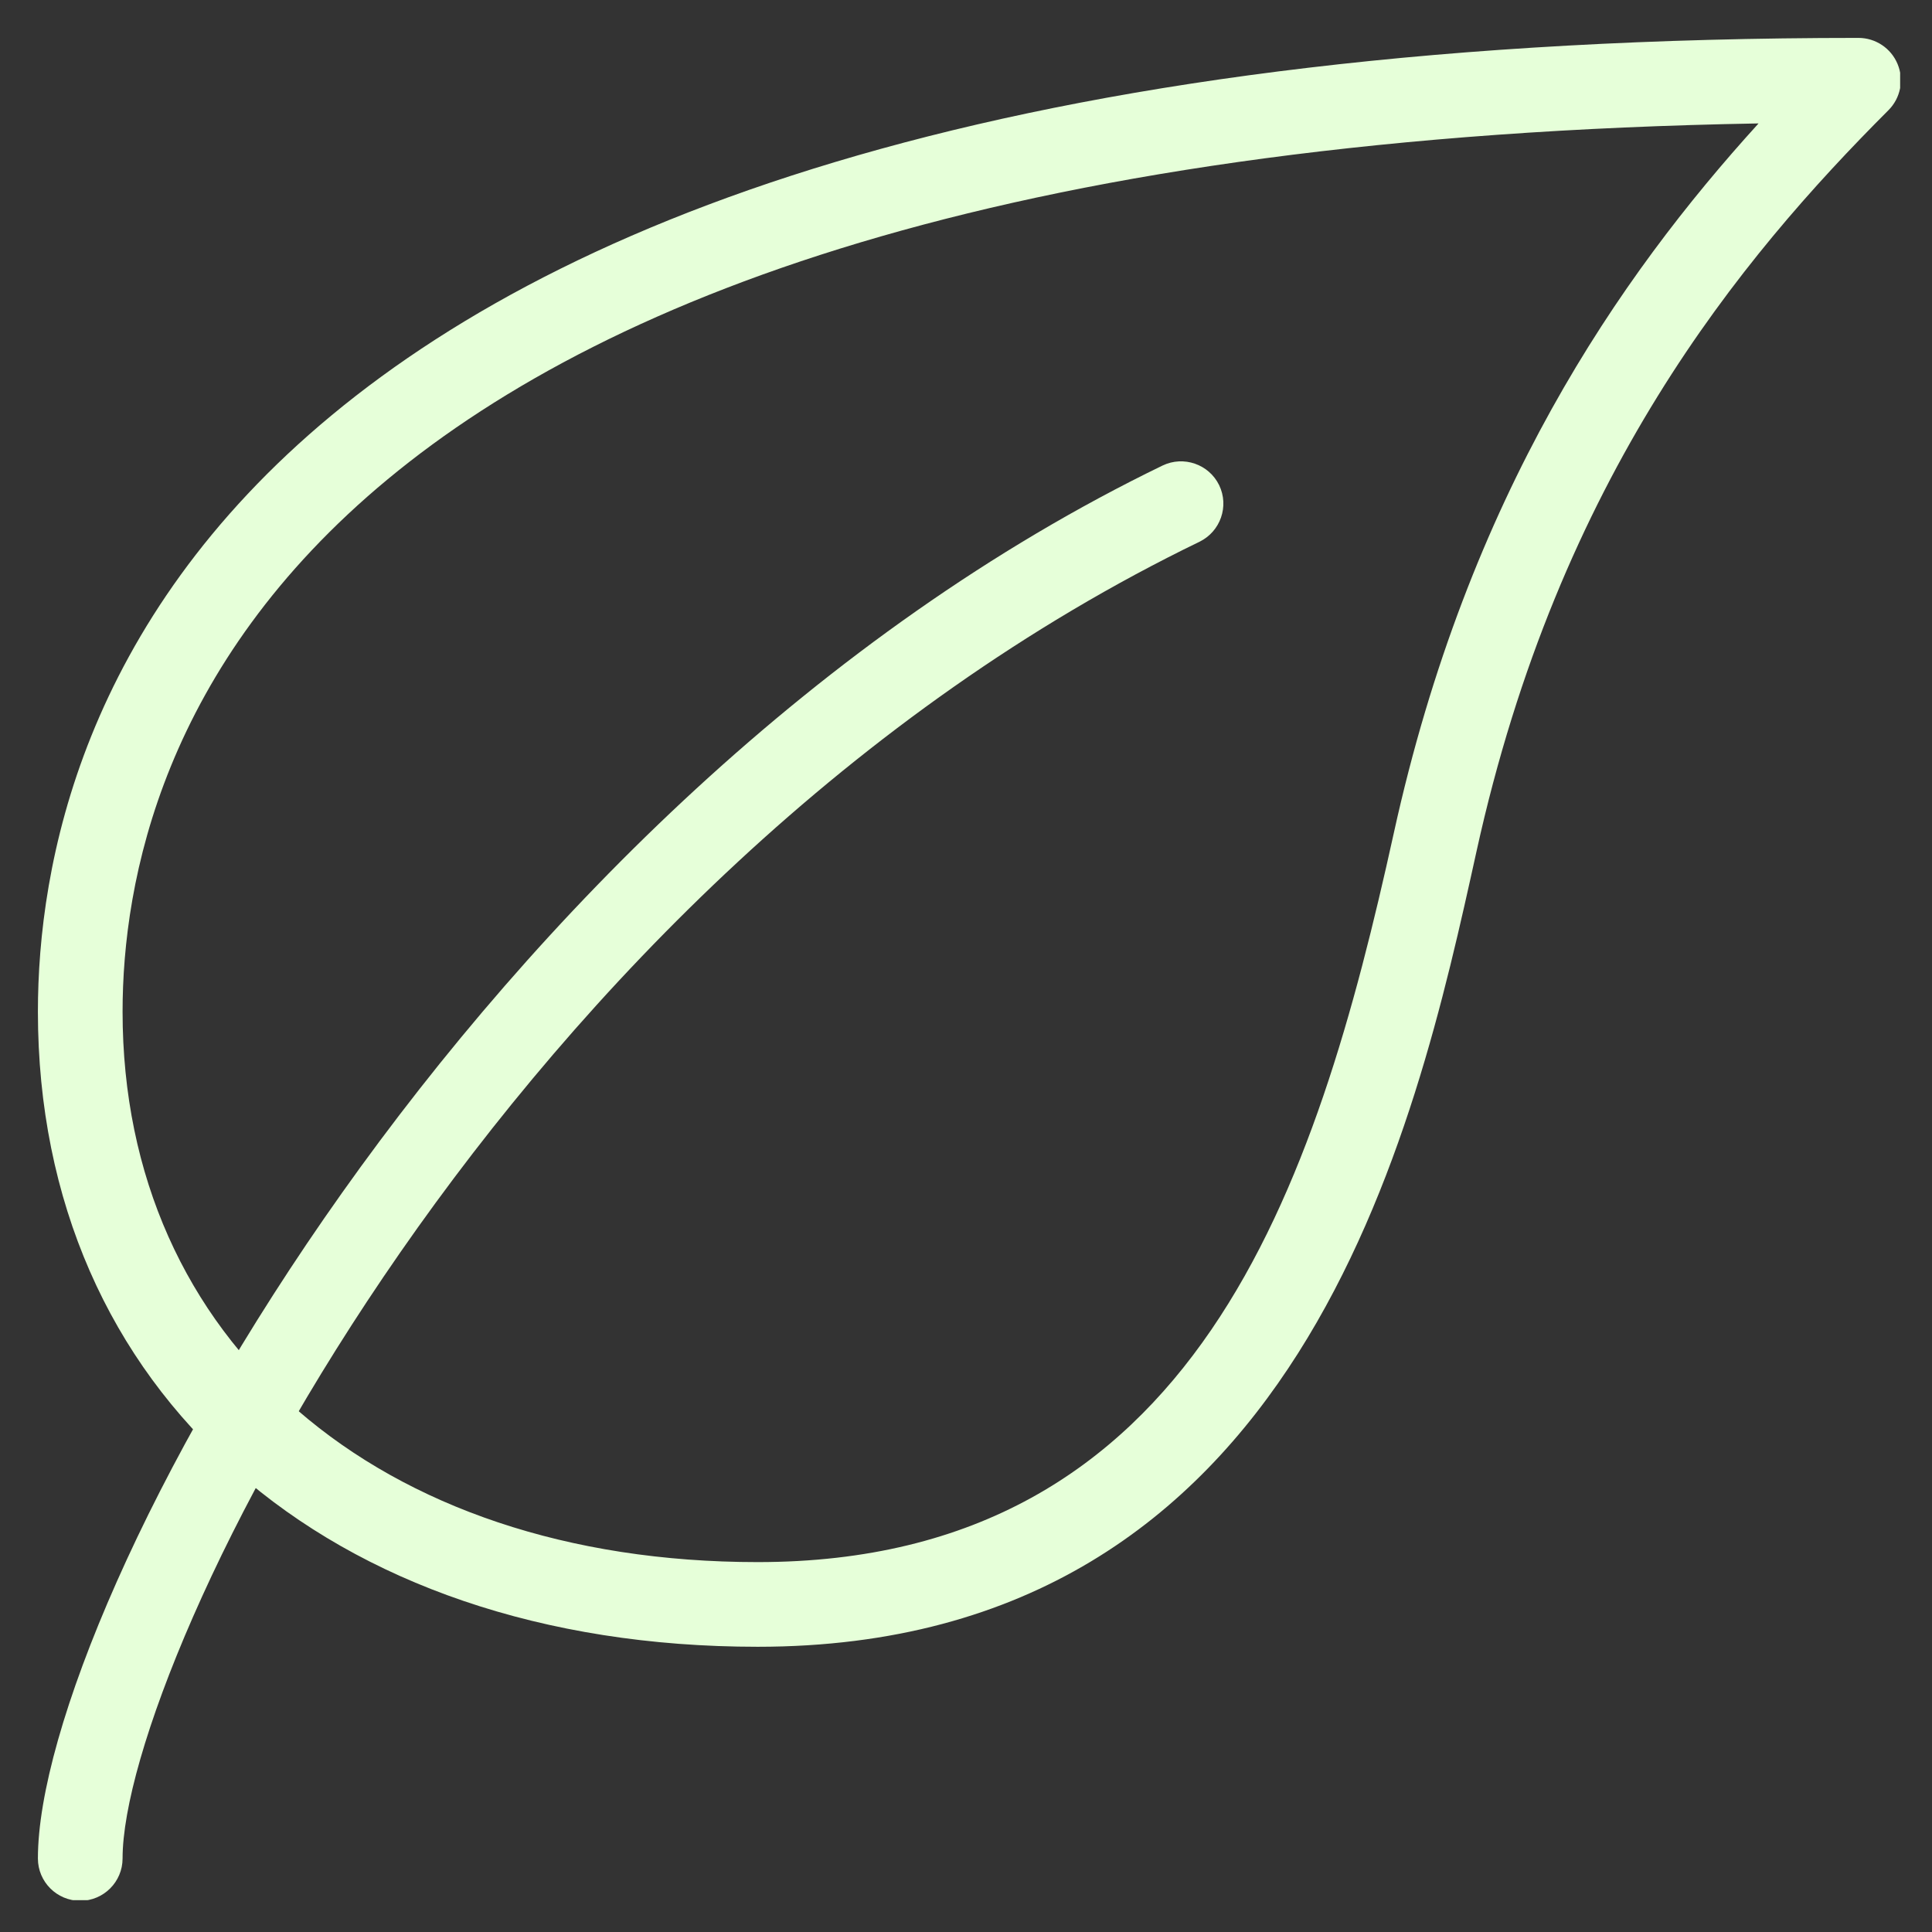 <svg version="1.2" preserveAspectRatio="xMidYMid meet" height="1080" viewBox="0 0 810 810" zoomAndPan="magnify" width="1080" xmlns:xlink="http://www.w3.org/1999/xlink" xmlns="http://www.w3.org/2000/svg"><rect x="0" y="0" width="810" height="810" fill="#333333" stroke="none"/><defs><clipPath id="7bf23ee6c5"><path d="M 15.891 15.891 L 796.641 15.891 L 796.641 691 L 15.891 691 Z M 15.891 15.891"></path></clipPath><clipPath id="a81e60fe81"><path d="M 15.891 193 L 513 193 L 513 796.641 L 15.891 796.641 Z M 15.891 193"></path></clipPath></defs><g id="3c7e2bdf49"><g clip-path="url(#7bf23ee6c5)" clip-rule="nonzero"><path d="M 317.652 690.418 C 137.164 690.418 15.891 583.418 15.891 424.156 C 15.891 301.395 90.266 15.891 779.172 15.891 C 786.344 15.891 792.84 20.223 795.574 26.859 C 798.344 33.5 796.816 41.133 791.738 46.207 C 729.469 108.516 653.531 200.109 619.023 356.988 C 593.355 473.504 545.605 690.418 317.652 690.418 Z M 737.281 51.746 C 119.27 62.609 51.391 314.492 51.391 424.156 C 51.391 562.188 158.395 654.918 317.652 654.918 C 501.691 654.918 551.785 497.184 584.34 349.355 C 615.508 207.527 678.594 116.324 737.281 51.746 Z M 737.281 51.746" style="stroke:none;fill-rule:nonzero;fill:#e6ffd9;fill-opacity:1;"></path></g><g clip-path="url(#a81e60fe81)" clip-rule="nonzero"><path d="M 33.641 796.922 C 23.844 796.922 15.891 788.969 15.891 779.172 C 15.891 673.625 198.902 334.977 487.422 195.172 C 496.227 190.949 506.84 194.605 511.137 203.41 C 515.395 212.215 511.703 222.828 502.898 227.125 C 211.539 368.312 51.391 696.203 51.391 779.172 C 51.391 788.969 43.441 796.922 33.641 796.922 Z M 33.641 796.922" style="stroke:none;fill-rule:nonzero;fill:#e6ffd9;fill-opacity:1;"></path></g></g></svg>